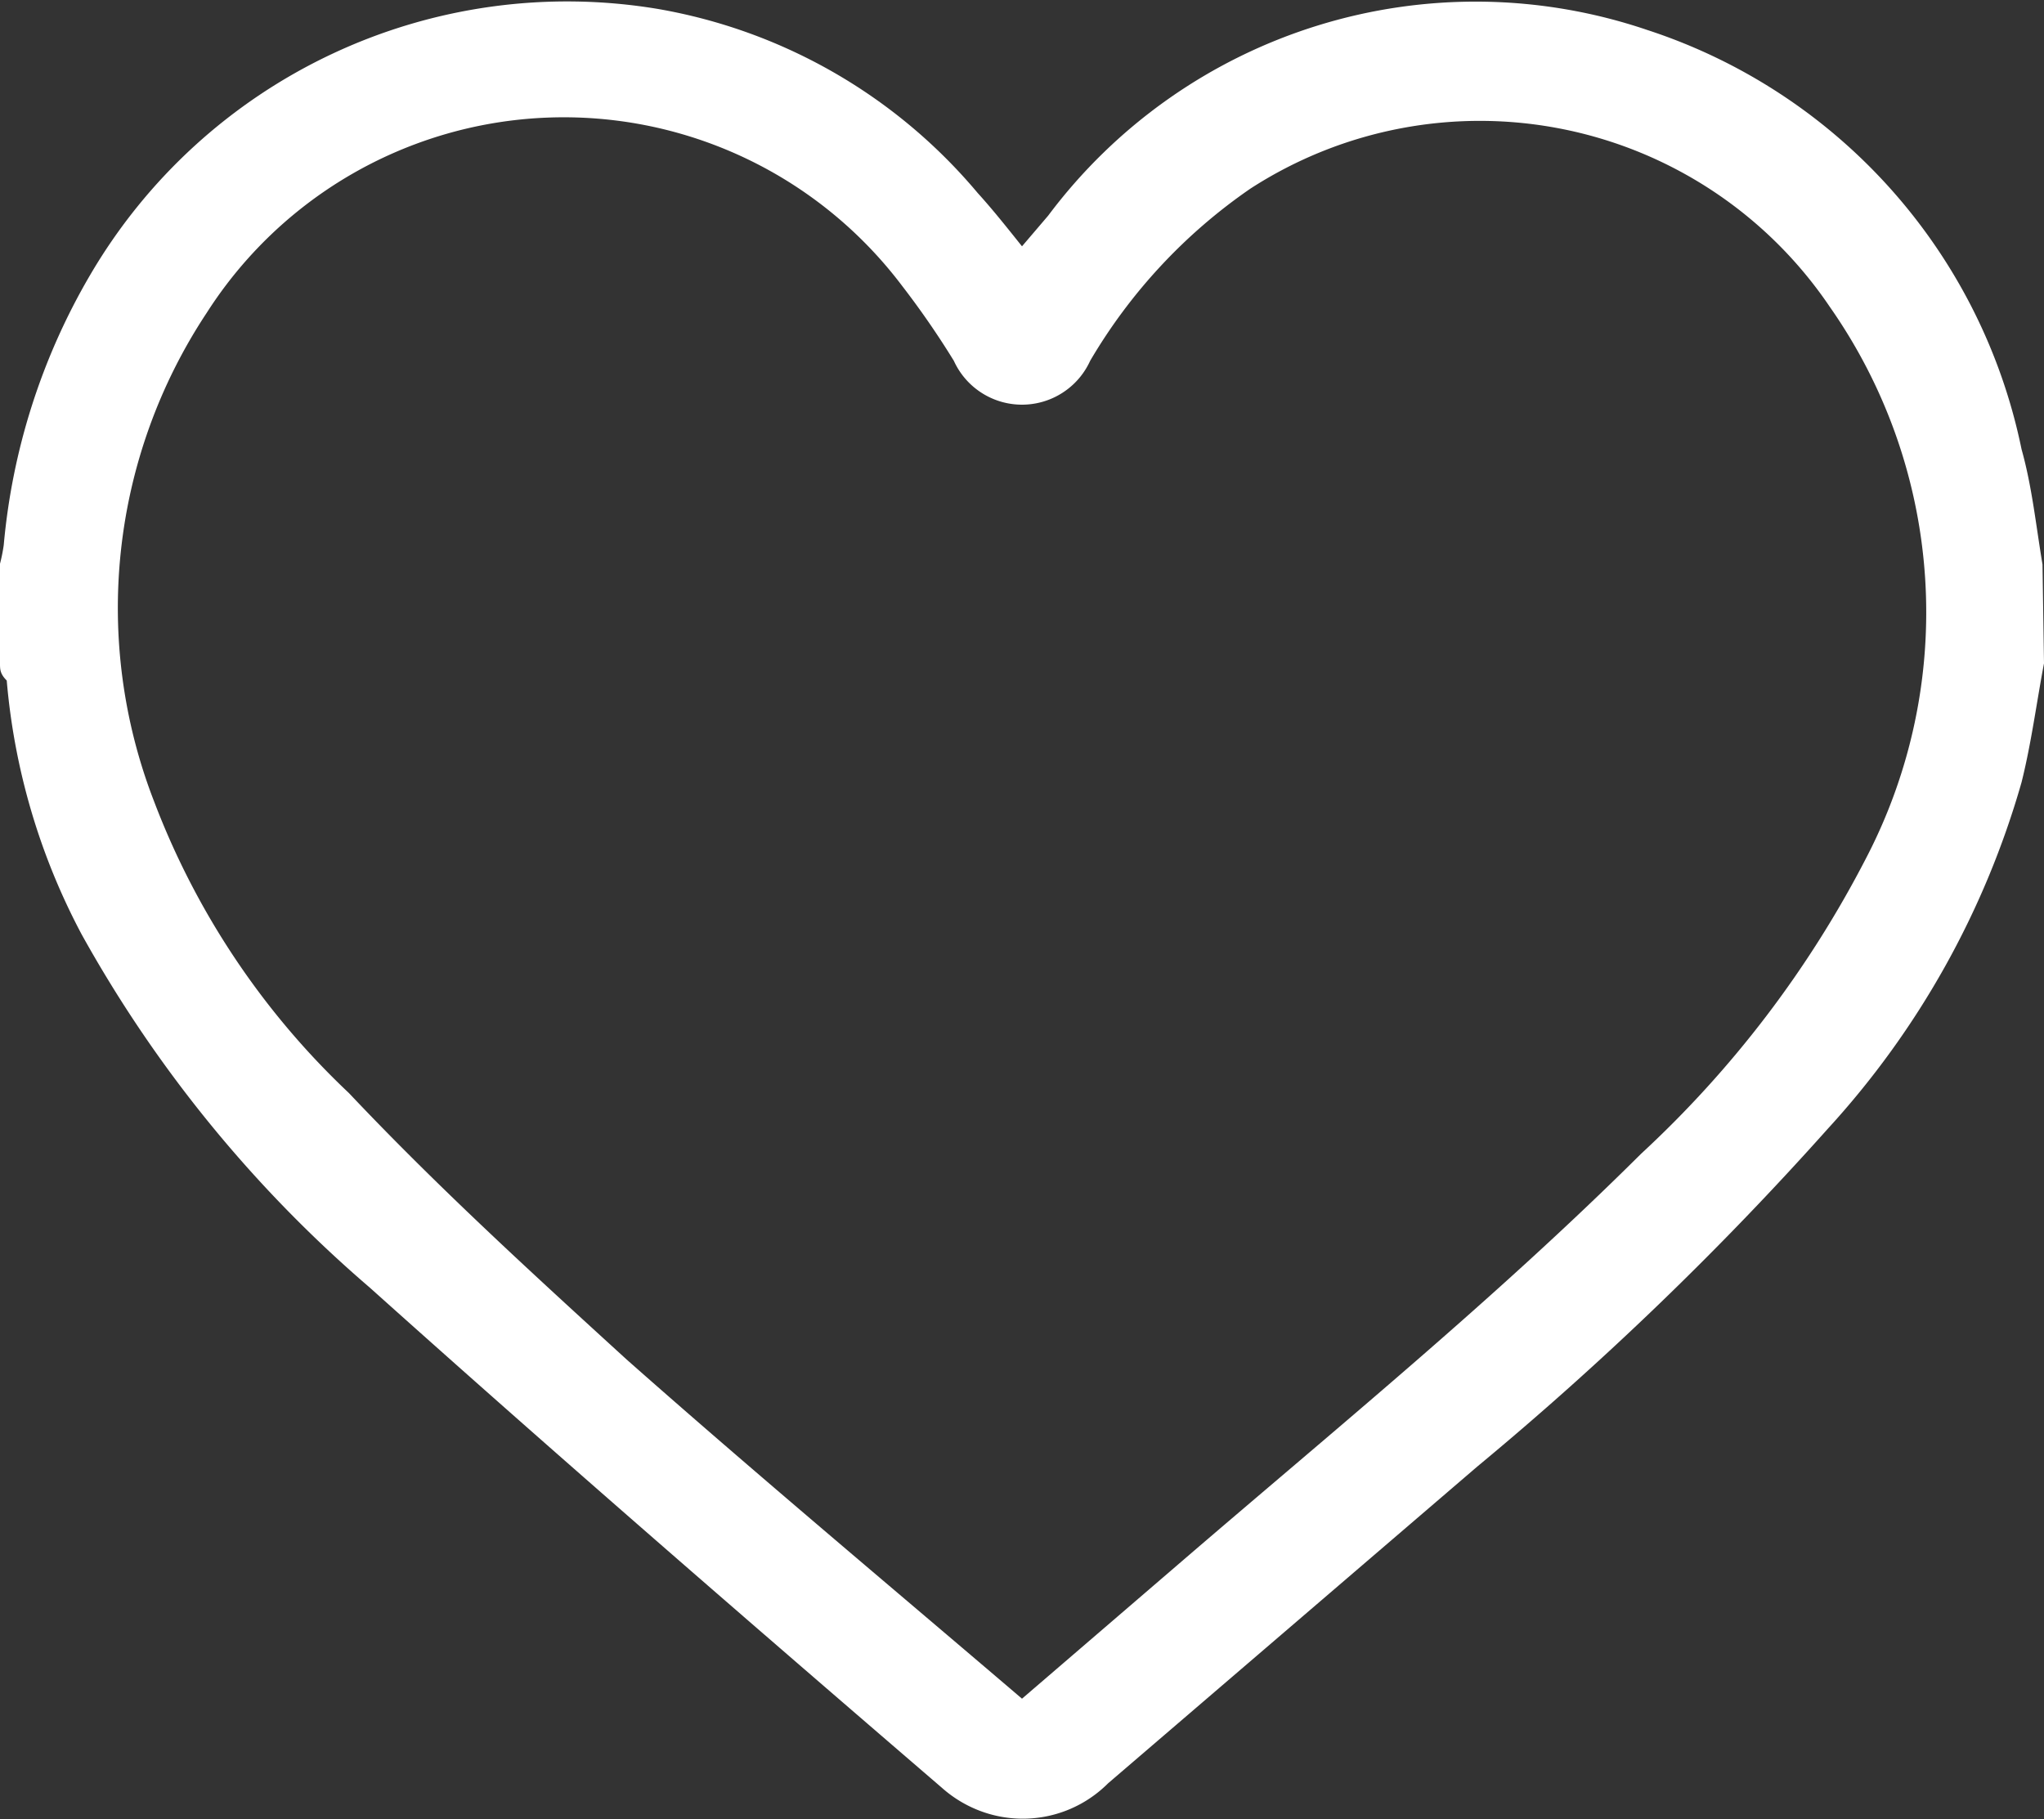 <svg xmlns="http://www.w3.org/2000/svg" viewBox="0 0 27.3 24.3"><rect x="0" y="0" width="27.3" height="24.3" fill="#333333" stroke="none"/><defs><style>.cls-1{fill:#fff;fill-rule:evenodd;}</style></defs><g id="Camada_2" data-name="Camada 2"><g id="Layer_1" data-name="Layer 1"><path class="cls-1" d="M27.3,8.86c-.1.53-.17,1.07-.3,1.59a11.54,11.54,0,0,1-2.59,4.63,43.36,43.36,0,0,1-4.68,4.51L14.8,23.82a1.61,1.61,0,0,1-1.65.39,1.64,1.64,0,0,1-.57-.33C10,21.66,7.46,19.46,4.94,17.2a17.23,17.23,0,0,1-3.85-4.72,8.81,8.81,0,0,1-1-3.39C0,9,0,8.94,0,8.86V7.53a2.21,2.21,0,0,0,.05-.25A8.66,8.66,0,0,1,1.2,3.68,7.38,7.38,0,0,1,8.79.12a7.17,7.17,0,0,1,4.27,2.46c.2.22.39.46.59.71L14,2.88A7.13,7.13,0,0,1,22,.4,7.47,7.47,0,0,1,27,6c.14.5.19,1,.28,1.54ZM13.65,22.69l2.07-1.78c2.09-1.8,4.24-3.55,6.2-5.5a14.29,14.29,0,0,0,3-3.94,7.11,7.11,0,0,0-.48-7.37A5.64,5.64,0,0,0,16.7,2.52a7.24,7.24,0,0,0-2.14,2.3,1,1,0,0,1-1.82,0,11.46,11.46,0,0,0-.69-1,5.66,5.66,0,0,0-9.29.36,7.14,7.14,0,0,0-.7,6.53,10.45,10.45,0,0,0,2.6,3.89C5.85,15.86,7.1,17,8.37,18.16,10.1,19.69,11.87,21.17,13.65,22.69Z"/></g></g></svg>